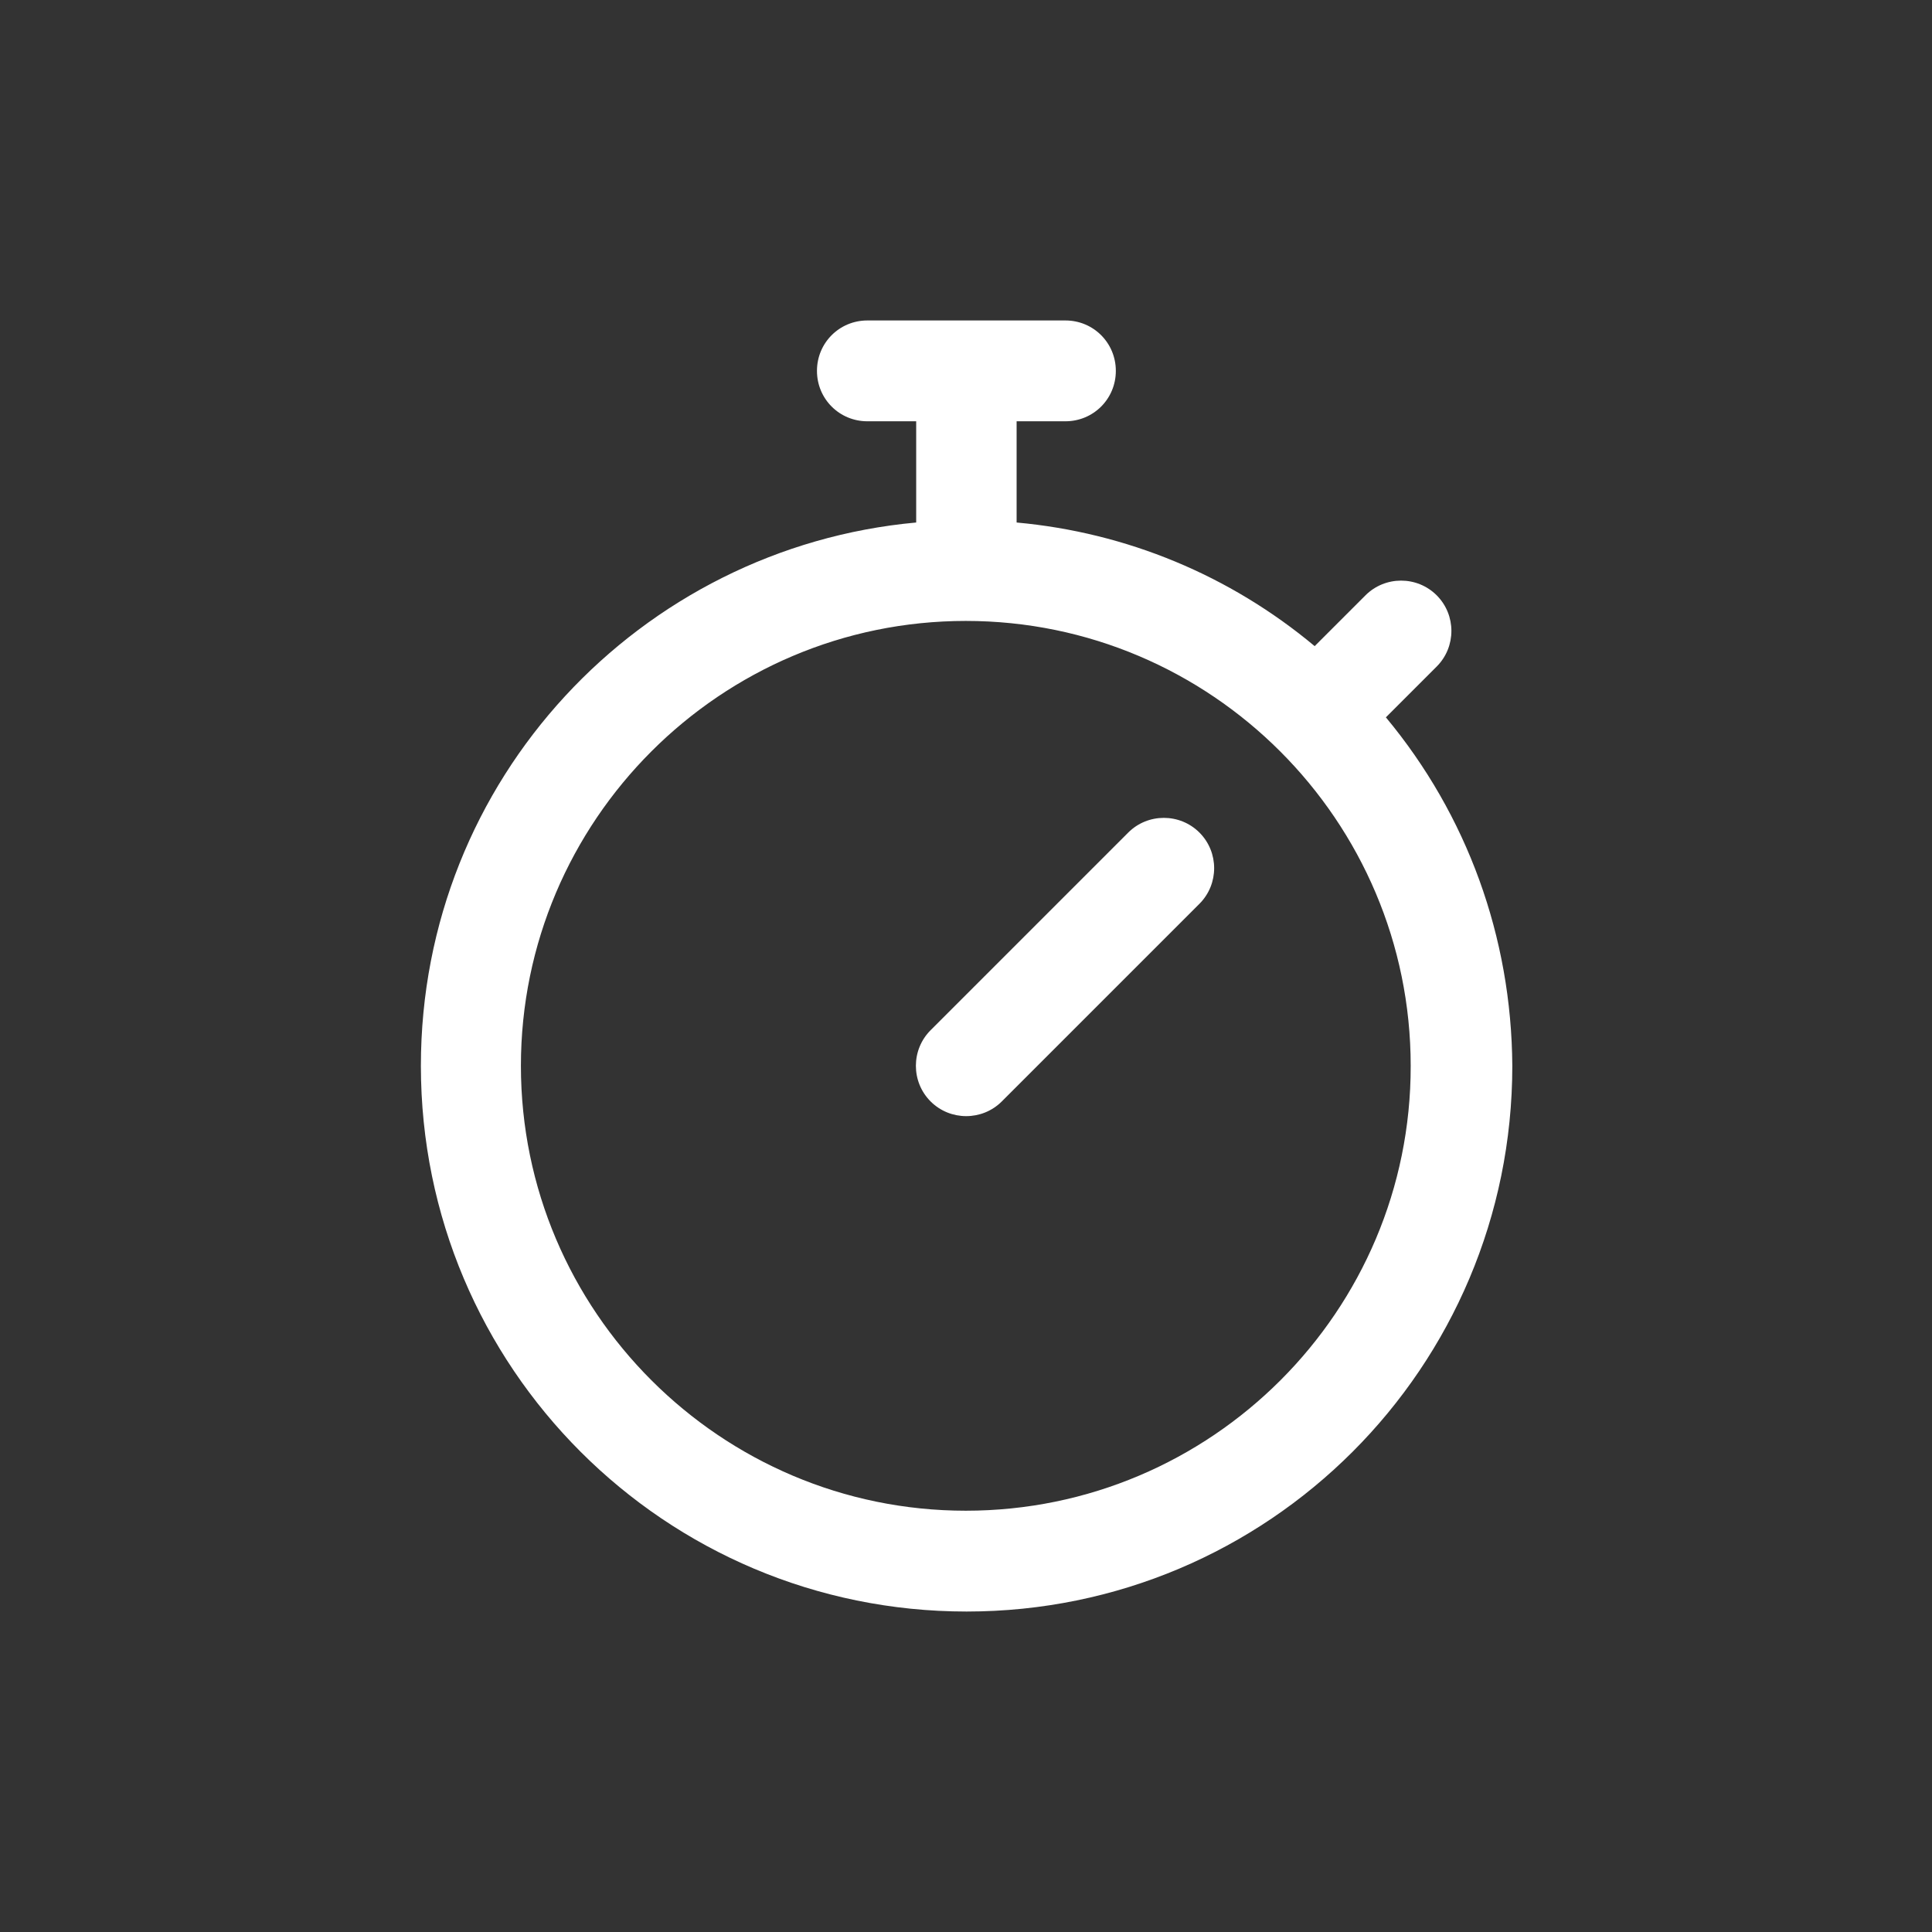 <?xml version="1.0" encoding="utf-8"?>
<!-- Generator: Adobe Illustrator 22.0.0, SVG Export Plug-In . SVG Version: 6.00 Build 0)  -->
<svg version="1.1" xmlns="http://www.w3.org/2000/svg" xmlns:xlink="http://www.w3.org/1999/xlink" x="0px" y="0px"
	 viewBox="0 0 482.9 482.9" style="enable-background:new 0 0 482.9 482.9;" xml:space="preserve">
<rect x="0" y="0" width="482.9" height="482.9" fill="#333333" stroke="none"/>
<style type="text/css">
	.st0{display:none;}
	.st1{fill:#FFFFFF;}
</style>
<g id="Layer_1" class="st0">
</g>
<g id="Layer_2">
	<path class="st1" d="M346.4,179.3l12.7-12.7c4.9-4.9,4.9-12.9,0-17.8c-4.9-4.9-12.9-4.9-17.8,0l-12.7,12.7
		c-21.2-17.7-47-28.4-74.5-30.9v-25.3h12.2c7,0,12.6-5.6,12.6-12.6s-5.6-12.6-12.6-12.6h-49.5c-7,0-12.6,5.6-12.6,12.6
		s5.6,12.6,12.6,12.6h12.2v25.3c-68.9,6.3-123.8,64.1-123.8,135.8c0,75.4,61,136.4,136.4,136.4c75.4,0,136.4-61,136.4-136.4
		C377.8,234.2,366.7,203.7,346.4,179.3z M241.4,377.6c-61.3,0-111.2-49.9-111.2-111.2c0-61.3,49.9-111.2,111.2-111.2
		c61.3,0,111.2,49.9,111.2,111.2C352.7,327.7,302.8,377.6,241.4,377.6z M299.8,208.1c4.9,4.9,4.9,12.9,0,17.8l-49.4,49.4
		c-4.9,4.9-12.9,4.9-17.8,0c-4.9-4.9-4.9-12.9,0-17.8l49.4-49.4C286.9,203.2,294.9,203.2,299.8,208.1z"/>
</g>
</svg>
